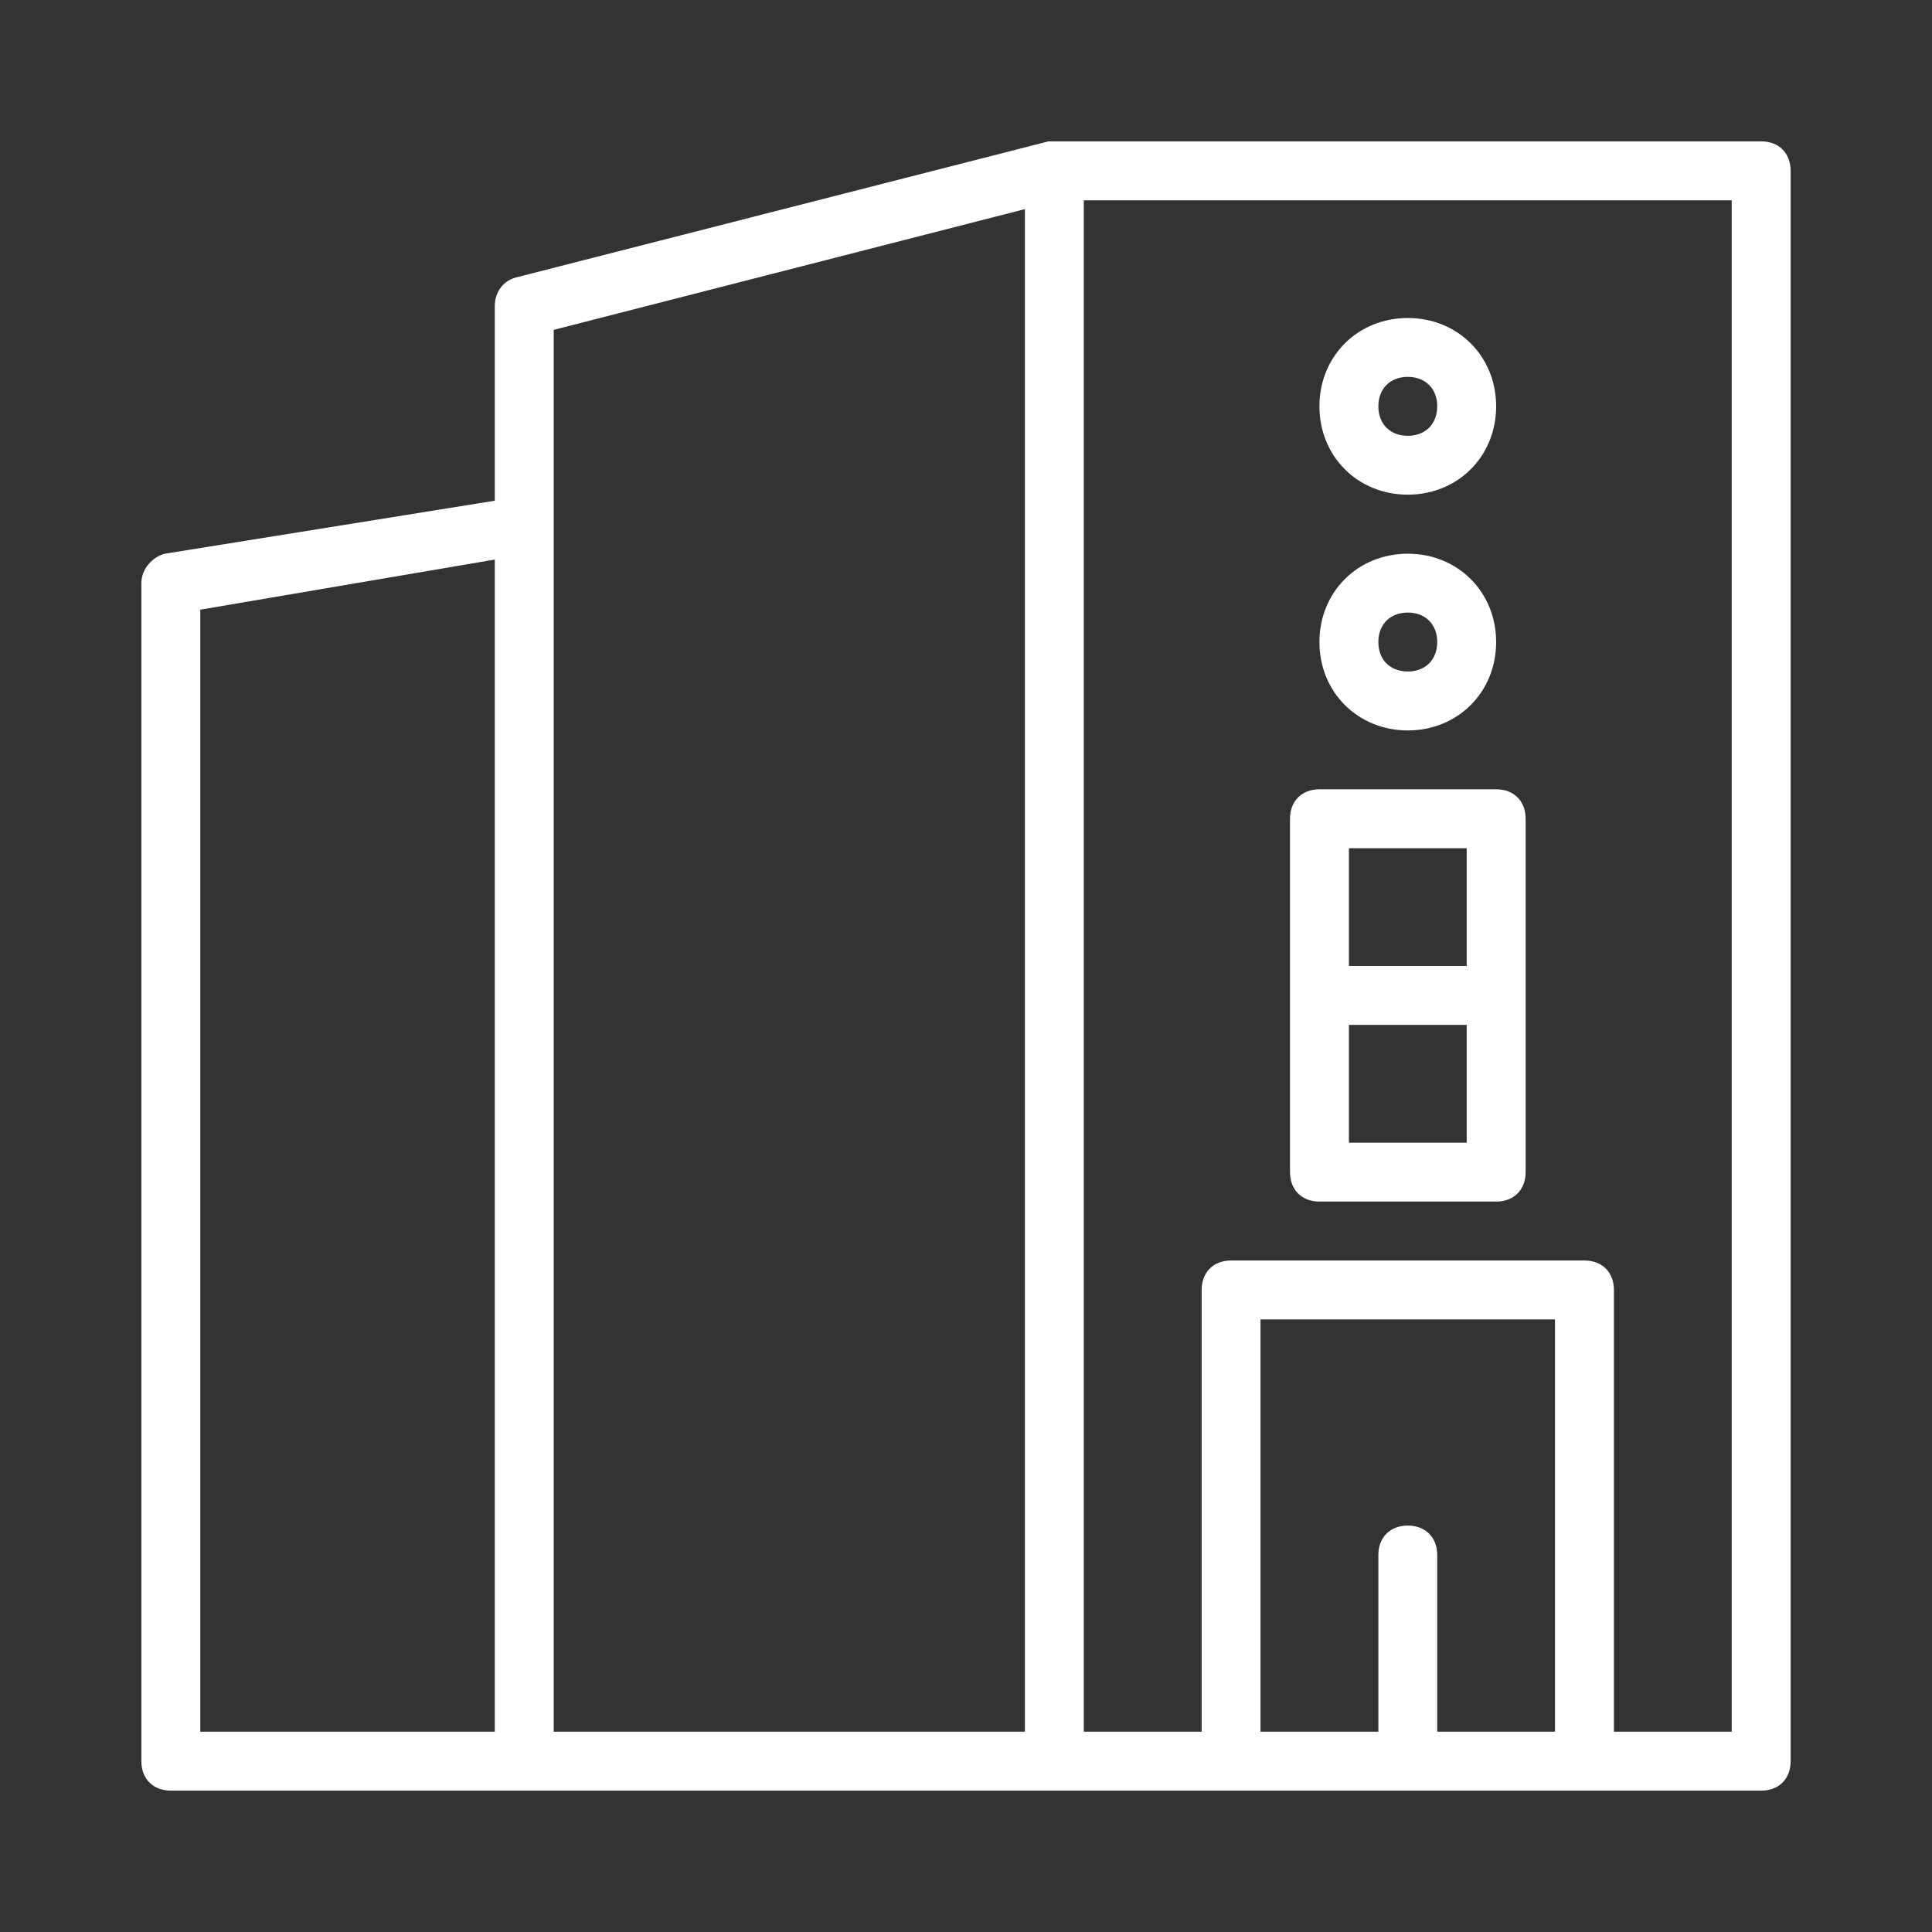 <svg width="30" height="30" viewBox="0 0 30 30" fill="none" xmlns="http://www.w3.org/2000/svg">
<rect x="0" y="0" width="30" height="30" fill="#333333" stroke="none"/>
<path d="M27.348 2.195H16.372H16.326H16.281L8.049 4.299C7.82 4.345 7.683 4.528 7.683 4.756V7.775L2.561 8.598C2.378 8.643 2.195 8.826 2.195 9.055V27.348C2.195 27.622 2.378 27.805 2.653 27.805H27.348C27.622 27.805 27.805 27.622 27.805 27.348V2.653C27.805 2.378 27.622 2.195 27.348 2.195ZM15.915 3.247V26.89H8.598V5.122L15.915 3.247ZM3.11 9.467L7.683 8.689V26.89H3.11V9.467ZM22.317 26.89V24.146C22.317 23.872 22.134 23.689 21.86 23.689C21.586 23.689 21.403 23.872 21.403 24.146V26.89H19.573V20.488H24.146V26.89H22.317ZM26.89 26.89H25.061V20.031C25.061 19.756 24.878 19.573 24.604 19.573H19.116C18.842 19.573 18.659 19.756 18.659 20.031V26.89H16.829V3.11H26.89V26.89Z" fill="white"/>
<path d="M21.86 7.681C22.638 7.681 23.232 7.087 23.232 6.309C23.232 5.532 22.638 4.938 21.86 4.938C21.083 4.938 20.488 5.532 20.488 6.309C20.488 7.087 21.083 7.681 21.86 7.681ZM21.86 5.852C22.135 5.852 22.317 6.035 22.317 6.309C22.317 6.584 22.135 6.767 21.86 6.767C21.586 6.767 21.403 6.584 21.403 6.309C21.403 6.035 21.586 5.852 21.86 5.852Z" fill="white"/>
<path d="M21.86 11.342C22.638 11.342 23.232 10.747 23.232 9.97C23.232 9.192 22.638 8.598 21.86 8.598C21.083 8.598 20.488 9.192 20.488 9.97C20.488 10.747 21.083 11.342 21.86 11.342ZM21.86 9.512C22.135 9.512 22.317 9.695 22.317 9.97C22.317 10.244 22.135 10.427 21.86 10.427C21.586 10.427 21.403 10.244 21.403 9.97C21.403 9.695 21.586 9.512 21.86 9.512Z" fill="white"/>
<path d="M20.489 18.658H23.233C23.507 18.658 23.69 18.475 23.69 18.201V12.713C23.69 12.439 23.507 12.256 23.233 12.256H20.489C20.214 12.256 20.031 12.439 20.031 12.713V18.201C20.031 18.475 20.214 18.658 20.489 18.658ZM20.946 17.744V15.914H22.775V17.744H20.946ZM22.775 13.171V15H20.946V13.171H22.775Z" fill="white"/>
</svg>
